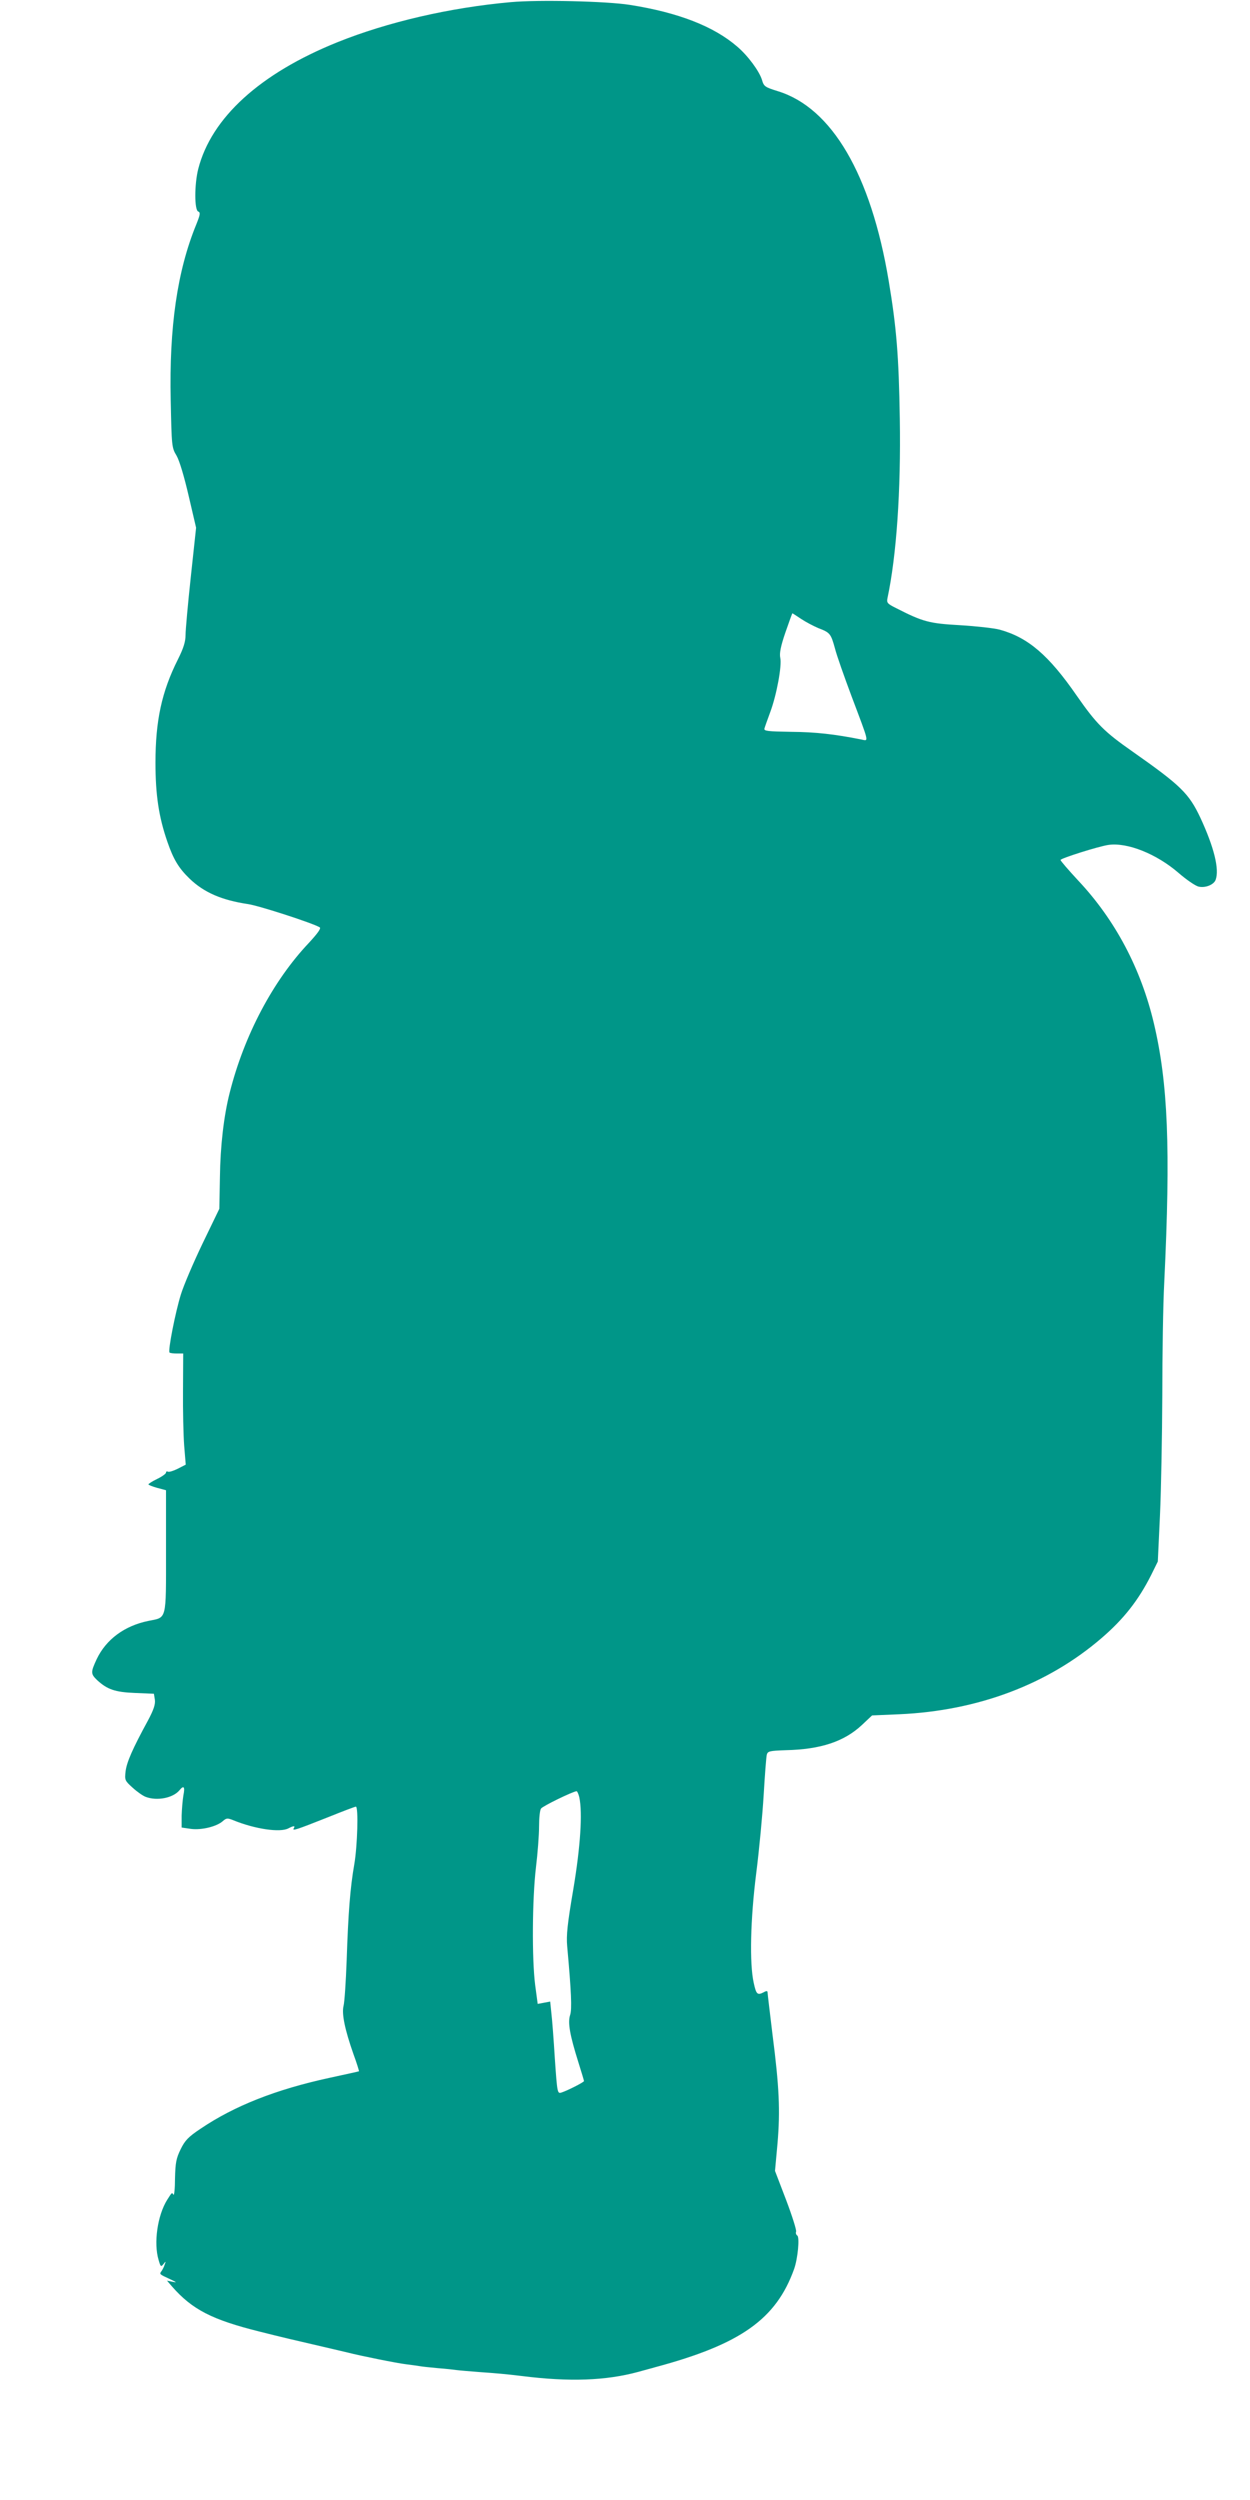 <?xml version="1.0" standalone="no"?>
<!DOCTYPE svg PUBLIC "-//W3C//DTD SVG 20010904//EN"
 "http://www.w3.org/TR/2001/REC-SVG-20010904/DTD/svg10.dtd">
<svg version="1.0" xmlns="http://www.w3.org/2000/svg"
 width="640pt" height="1280pt" viewBox="0 0 640 1280"
 preserveAspectRatio="xMidYMid meet">
<g transform="translate(0,1280) scale(0.1,-0.1)"
fill="#009688" stroke="none">
<path d="M2615 12789 c-313 -28 -631 -102 -887 -205 -397 -160 -646 -387 -713
-649 -20 -79 -20 -211 0 -218 12 -5 10 -16 -10 -66 -98 -239 -139 -527 -131
-900 5 -235 5 -243 30 -284 15 -26 39 -107 62 -206 l38 -163 -27 -251 c-15
-139 -27 -273 -27 -298 0 -34 -10 -67 -39 -125 -83 -165 -115 -314 -115 -529
0 -165 17 -278 61 -405 31 -90 58 -135 114 -189 74 -71 165 -110 299 -130 56
-8 333 -98 367 -119 8 -5 -10 -30 -55 -79 -184 -194 -332 -474 -406 -768 -30
-118 -48 -272 -50 -432 l-3 -162 -86 -178 c-47 -98 -97 -215 -111 -261 -28
-90 -67 -288 -58 -297 3 -3 20 -5 38 -5 l32 0 -1 -187 c-1 -104 2 -232 6 -285
l8 -97 -41 -21 c-22 -11 -45 -18 -50 -15 -6 3 -10 1 -10 -5 0 -5 -20 -20 -45
-32 -25 -12 -45 -25 -45 -28 0 -3 20 -11 45 -18 l45 -12 0 -313 c0 -358 5
-337 -90 -356 -123 -25 -217 -95 -265 -196 -31 -67 -31 -75 2 -107 52 -48 92
-62 195 -66 l96 -4 5 -31 c3 -23 -6 -51 -36 -107 -79 -145 -108 -212 -114
-259 -5 -45 -4 -48 36 -84 23 -21 53 -42 67 -47 58 -22 140 -6 173 34 22 27
29 18 20 -26 -4 -24 -8 -71 -9 -104 l0 -61 48 -7 c54 -7 132 12 163 40 18 16
24 16 52 5 112 -46 242 -65 284 -42 27 14 36 14 27 0 -9 -15 12 -8 176 57 74
30 138 54 142 54 14 0 8 -202 -8 -295 -21 -120 -31 -249 -39 -490 -4 -110 -11
-216 -16 -235 -10 -40 6 -120 51 -248 17 -46 29 -86 28 -87 -2 -1 -70 -16
-153 -34 -272 -59 -485 -143 -658 -260 -63 -42 -80 -60 -102 -105 -23 -47 -27
-69 -29 -150 0 -51 -4 -89 -8 -83 -8 13 -7 13 -32 -26 -50 -80 -70 -222 -44
-308 10 -35 12 -37 25 -21 12 16 13 15 6 -3 -3 -11 -11 -26 -16 -33 -12 -16
-11 -16 43 -41 34 -16 38 -19 15 -14 l-30 6 25 -29 c104 -119 205 -171 450
-232 115 -29 166 -41 365 -87 39 -9 77 -18 85 -20 66 -17 255 -55 299 -60 30
-4 62 -8 72 -10 9 -2 50 -6 91 -10 40 -3 84 -8 98 -10 14 -2 66 -6 115 -10 87
-6 141 -11 215 -20 246 -31 432 -24 598 21 31 9 71 19 87 24 437 117 619 246
711 503 19 54 29 163 16 171 -6 4 -9 13 -6 20 3 7 -20 80 -51 162 l-57 149 13
142 c14 167 9 286 -26 558 -13 110 -25 206 -25 213 0 9 -5 10 -19 2 -33 -17
-39 -12 -52 48 -22 99 -17 325 13 562 15 118 32 298 38 400 6 102 13 194 16
206 5 18 14 20 97 23 179 4 299 44 390 129 l52 49 140 6 c402 18 760 153 1035
390 114 98 189 194 254 323 l34 69 11 235 c6 129 11 406 12 615 0 209 4 470
10 580 33 687 19 1020 -53 1325 -66 280 -198 530 -388 732 -49 53 -90 100 -90
105 0 8 192 69 245 77 97 14 247 -46 360 -144 38 -33 83 -64 100 -69 34 -9 79
8 89 34 20 54 -8 167 -78 318 -59 125 -100 165 -346 338 -146 102 -186 142
-287 287 -143 207 -249 298 -394 338 -30 8 -121 18 -204 23 -158 9 -189 17
-328 88 -44 22 -48 27 -43 51 46 217 69 548 63 917 -5 323 -17 469 -57 708
-91 544 -291 885 -567 970 -67 21 -72 24 -82 59 -14 44 -71 122 -126 169 -120
104 -302 175 -550 214 -120 19 -468 27 -610 14z m1487 -3158 c24 -16 64 -37
88 -47 60 -23 64 -28 85 -104 9 -36 48 -146 85 -245 93 -247 89 -229 49 -221
-136 27 -233 38 -357 39 -122 2 -142 4 -138 17 2 8 16 47 30 85 32 86 60 236
51 277 -5 22 2 59 26 129 19 55 35 99 36 99 1 0 21 -13 45 -29z m-1136 -6033
c17 -80 6 -253 -31 -473 -30 -176 -36 -234 -31 -290 21 -232 25 -322 15 -352
-13 -39 -1 -104 42 -241 16 -51 29 -94 29 -97 0 -6 -87 -50 -116 -59 -20 -6
-21 -2 -33 171 -6 98 -14 204 -18 236 l-6 59 -32 -6 -32 -6 -13 97 c-17 135
-15 440 4 601 9 74 16 168 16 210 0 43 4 84 10 92 7 12 161 87 182 89 3 1 10
-14 14 -31z"/>
</g>
</svg>
